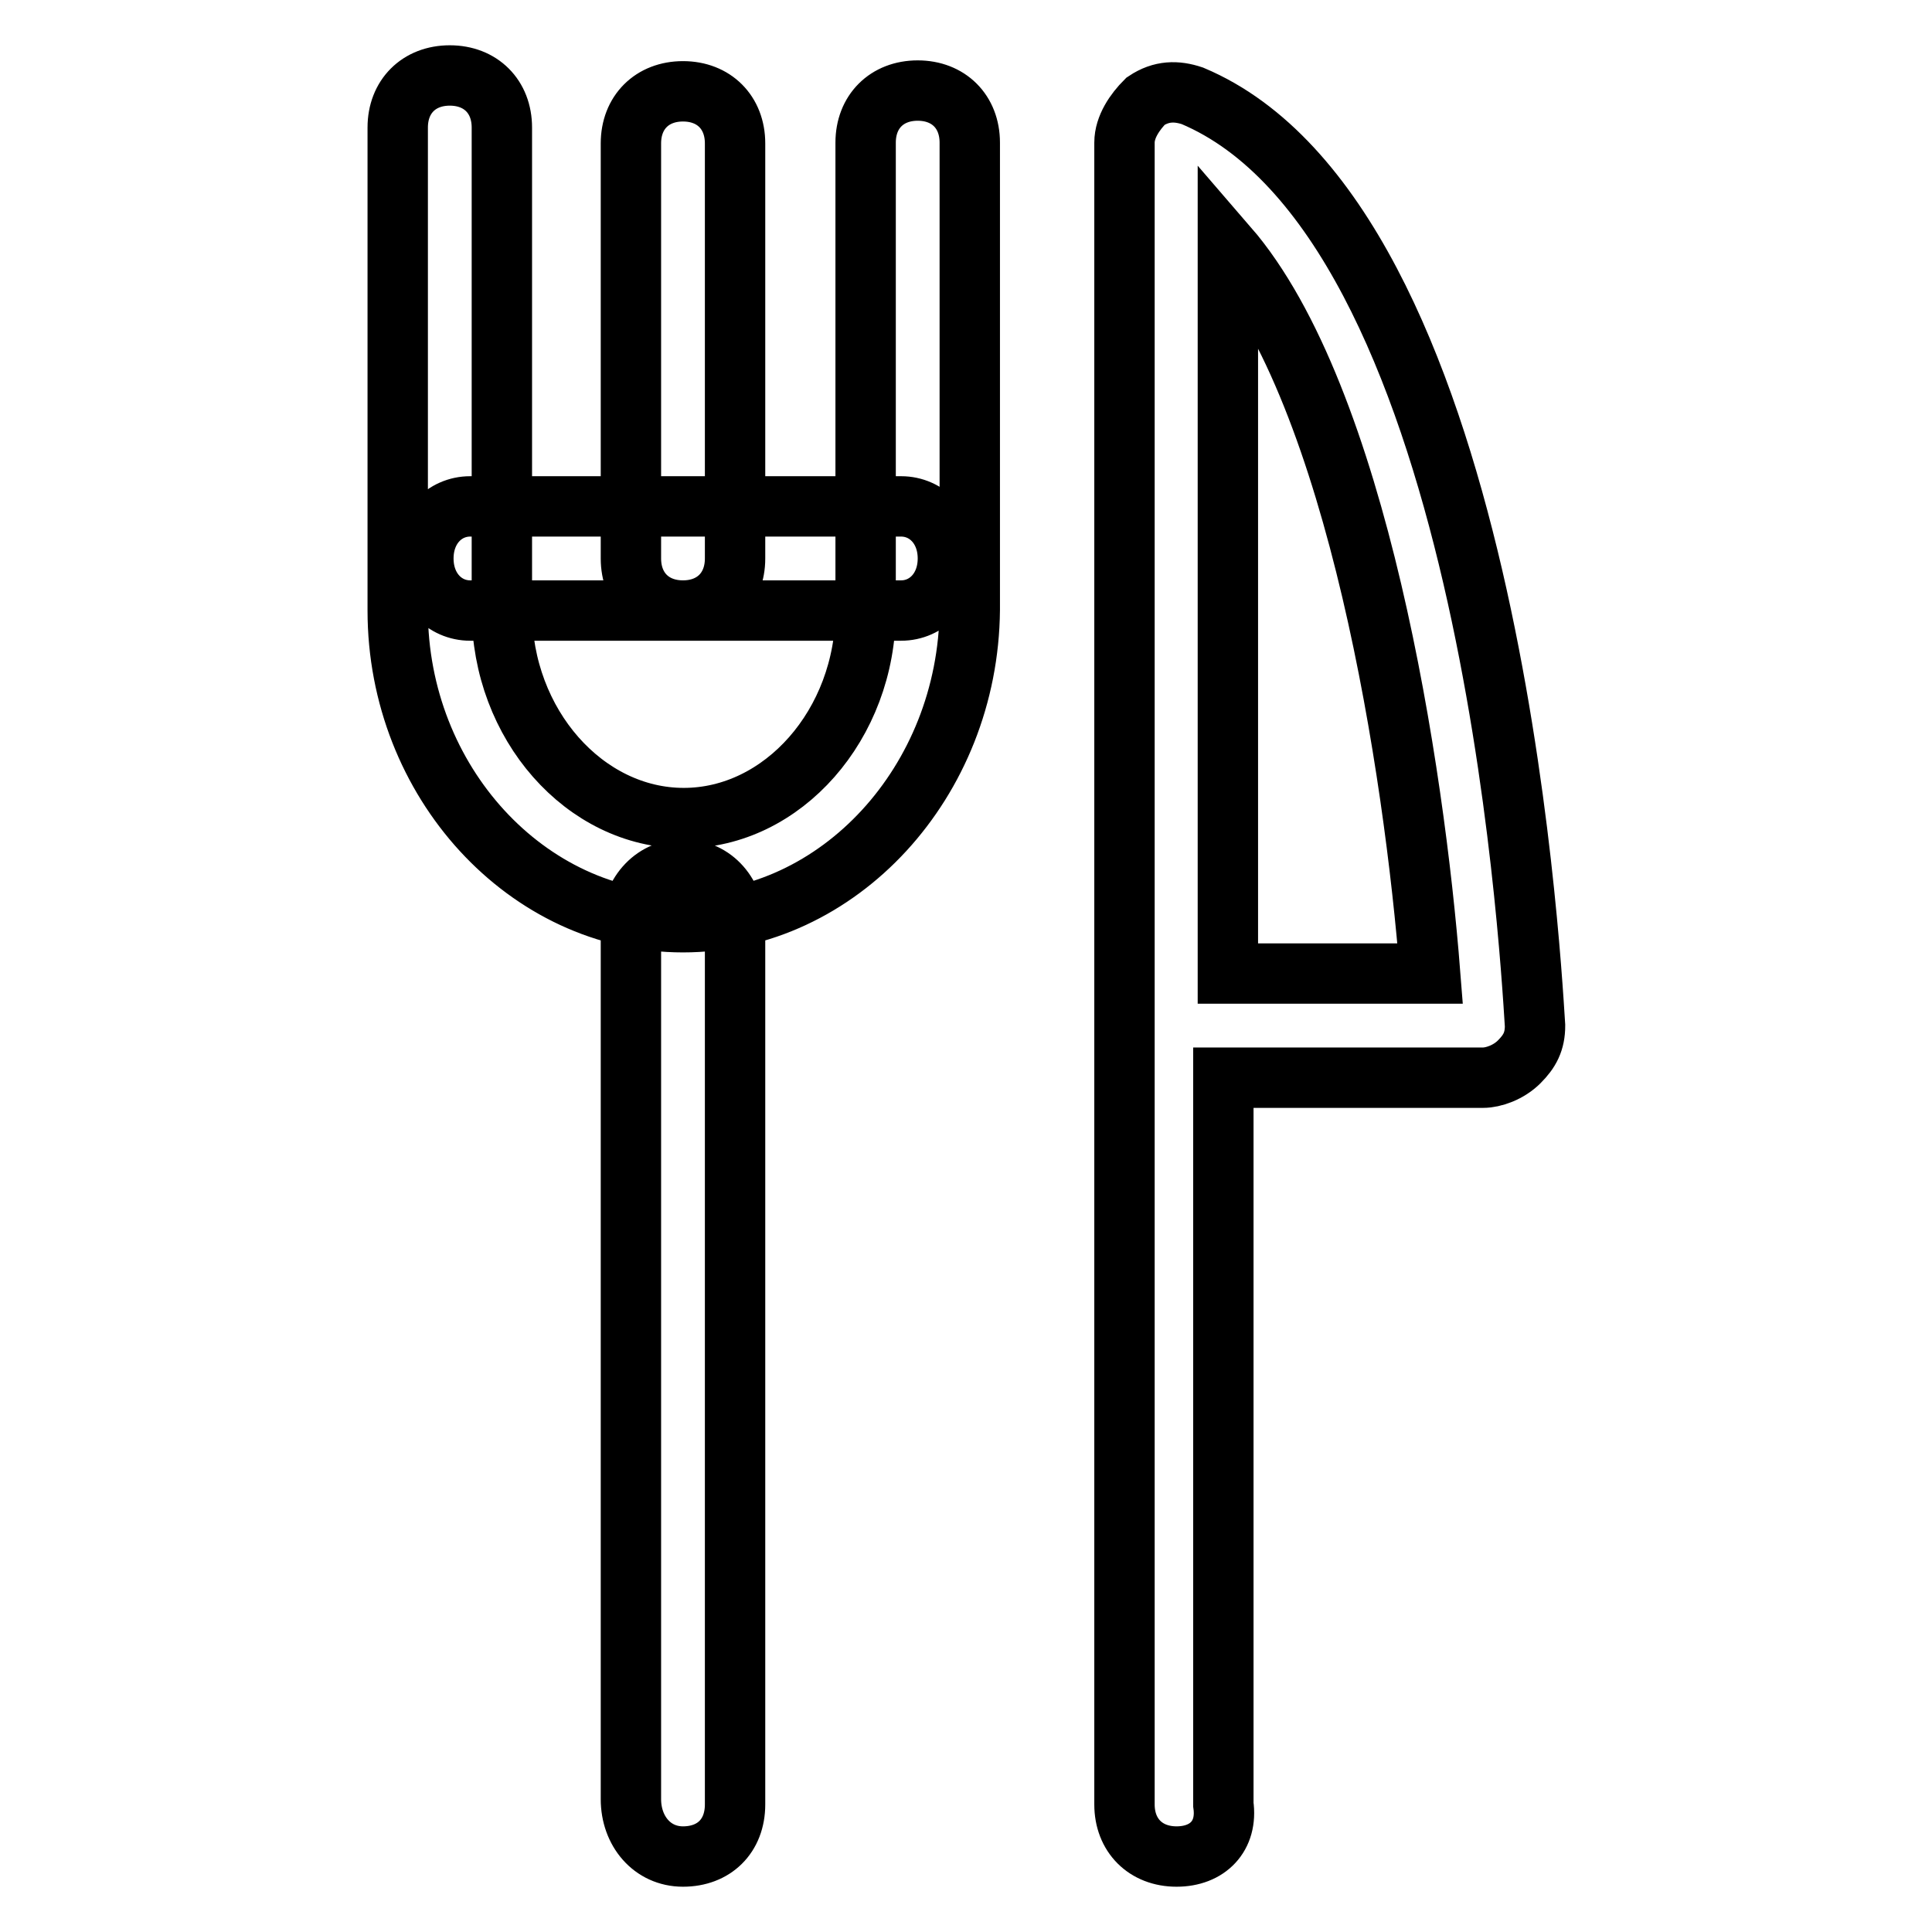 <?xml version="1.0" encoding="utf-8"?>
<!-- Svg Vector Icons : http://www.onlinewebfonts.com/icon -->
<!DOCTYPE svg PUBLIC "-//W3C//DTD SVG 1.1//EN" "http://www.w3.org/Graphics/SVG/1.1/DTD/svg11.dtd">
<svg version="1.1" xmlns="http://www.w3.org/2000/svg" xmlns:xlink="http://www.w3.org/1999/xlink" x="0px" y="0px" viewBox="0 0 256 256" enable-background="new 0 0 256 256" xml:space="preserve">
<g> <path stroke-width="8" fill-opacity="0" stroke="#000000"  d="M155.9,246c-4.1,0-6.9-2.8-6.9-6.9V18.9c0-2.1,1.4-4.1,2.8-5.5c2.1-1.4,4.1-1.4,6.2-0.7 c39.2,16.5,44.7,112.2,45.4,123.2c0,2.1-0.7,3.4-2.1,4.8c-1.4,1.4-3.4,2.1-4.8,2.1h-34.4v96.3C162.7,243.3,160,246,155.9,246z  M162.7,129h26.8c-2.1-26.8-9.6-76.4-26.8-96.3V129z M90.5,122.2c-20.6,0-37.8-18.6-37.8-41.3v-64c0-4.1,2.8-6.9,6.9-6.9 c4.1,0,6.9,2.8,6.9,6.9v64c0,15.1,11,27.5,24.1,27.5c13.1,0,24.1-12.4,24.1-27.5V18.9c0-4.1,2.8-6.9,6.9-6.9c4.1,0,6.9,2.8,6.9,6.9 v61.9C128.3,103.6,111.1,122.2,90.5,122.2z M119.4,80.9H62.3c-3.4,0-6.2-2.8-6.2-6.9c0-4.1,2.8-6.9,6.2-6.9h57.1 c3.4,0,6.2,2.8,6.2,6.9C125.6,78.1,122.8,80.9,119.4,80.9z M90.5,80.9c-4.1,0-6.9-2.8-6.9-6.9v-55c0-4.1,2.8-6.9,6.9-6.9 s6.9,2.8,6.9,6.9v55C97.4,78.1,94.6,80.9,90.5,80.9z M90.5,246c-4.1,0-6.9-3.4-6.9-7.6V122.8c0-4.1,2.8-7.6,6.9-7.6 s6.9,3.4,6.9,7.6v116.3C97.4,243.3,94.6,246,90.5,246z"/></g>
</svg>